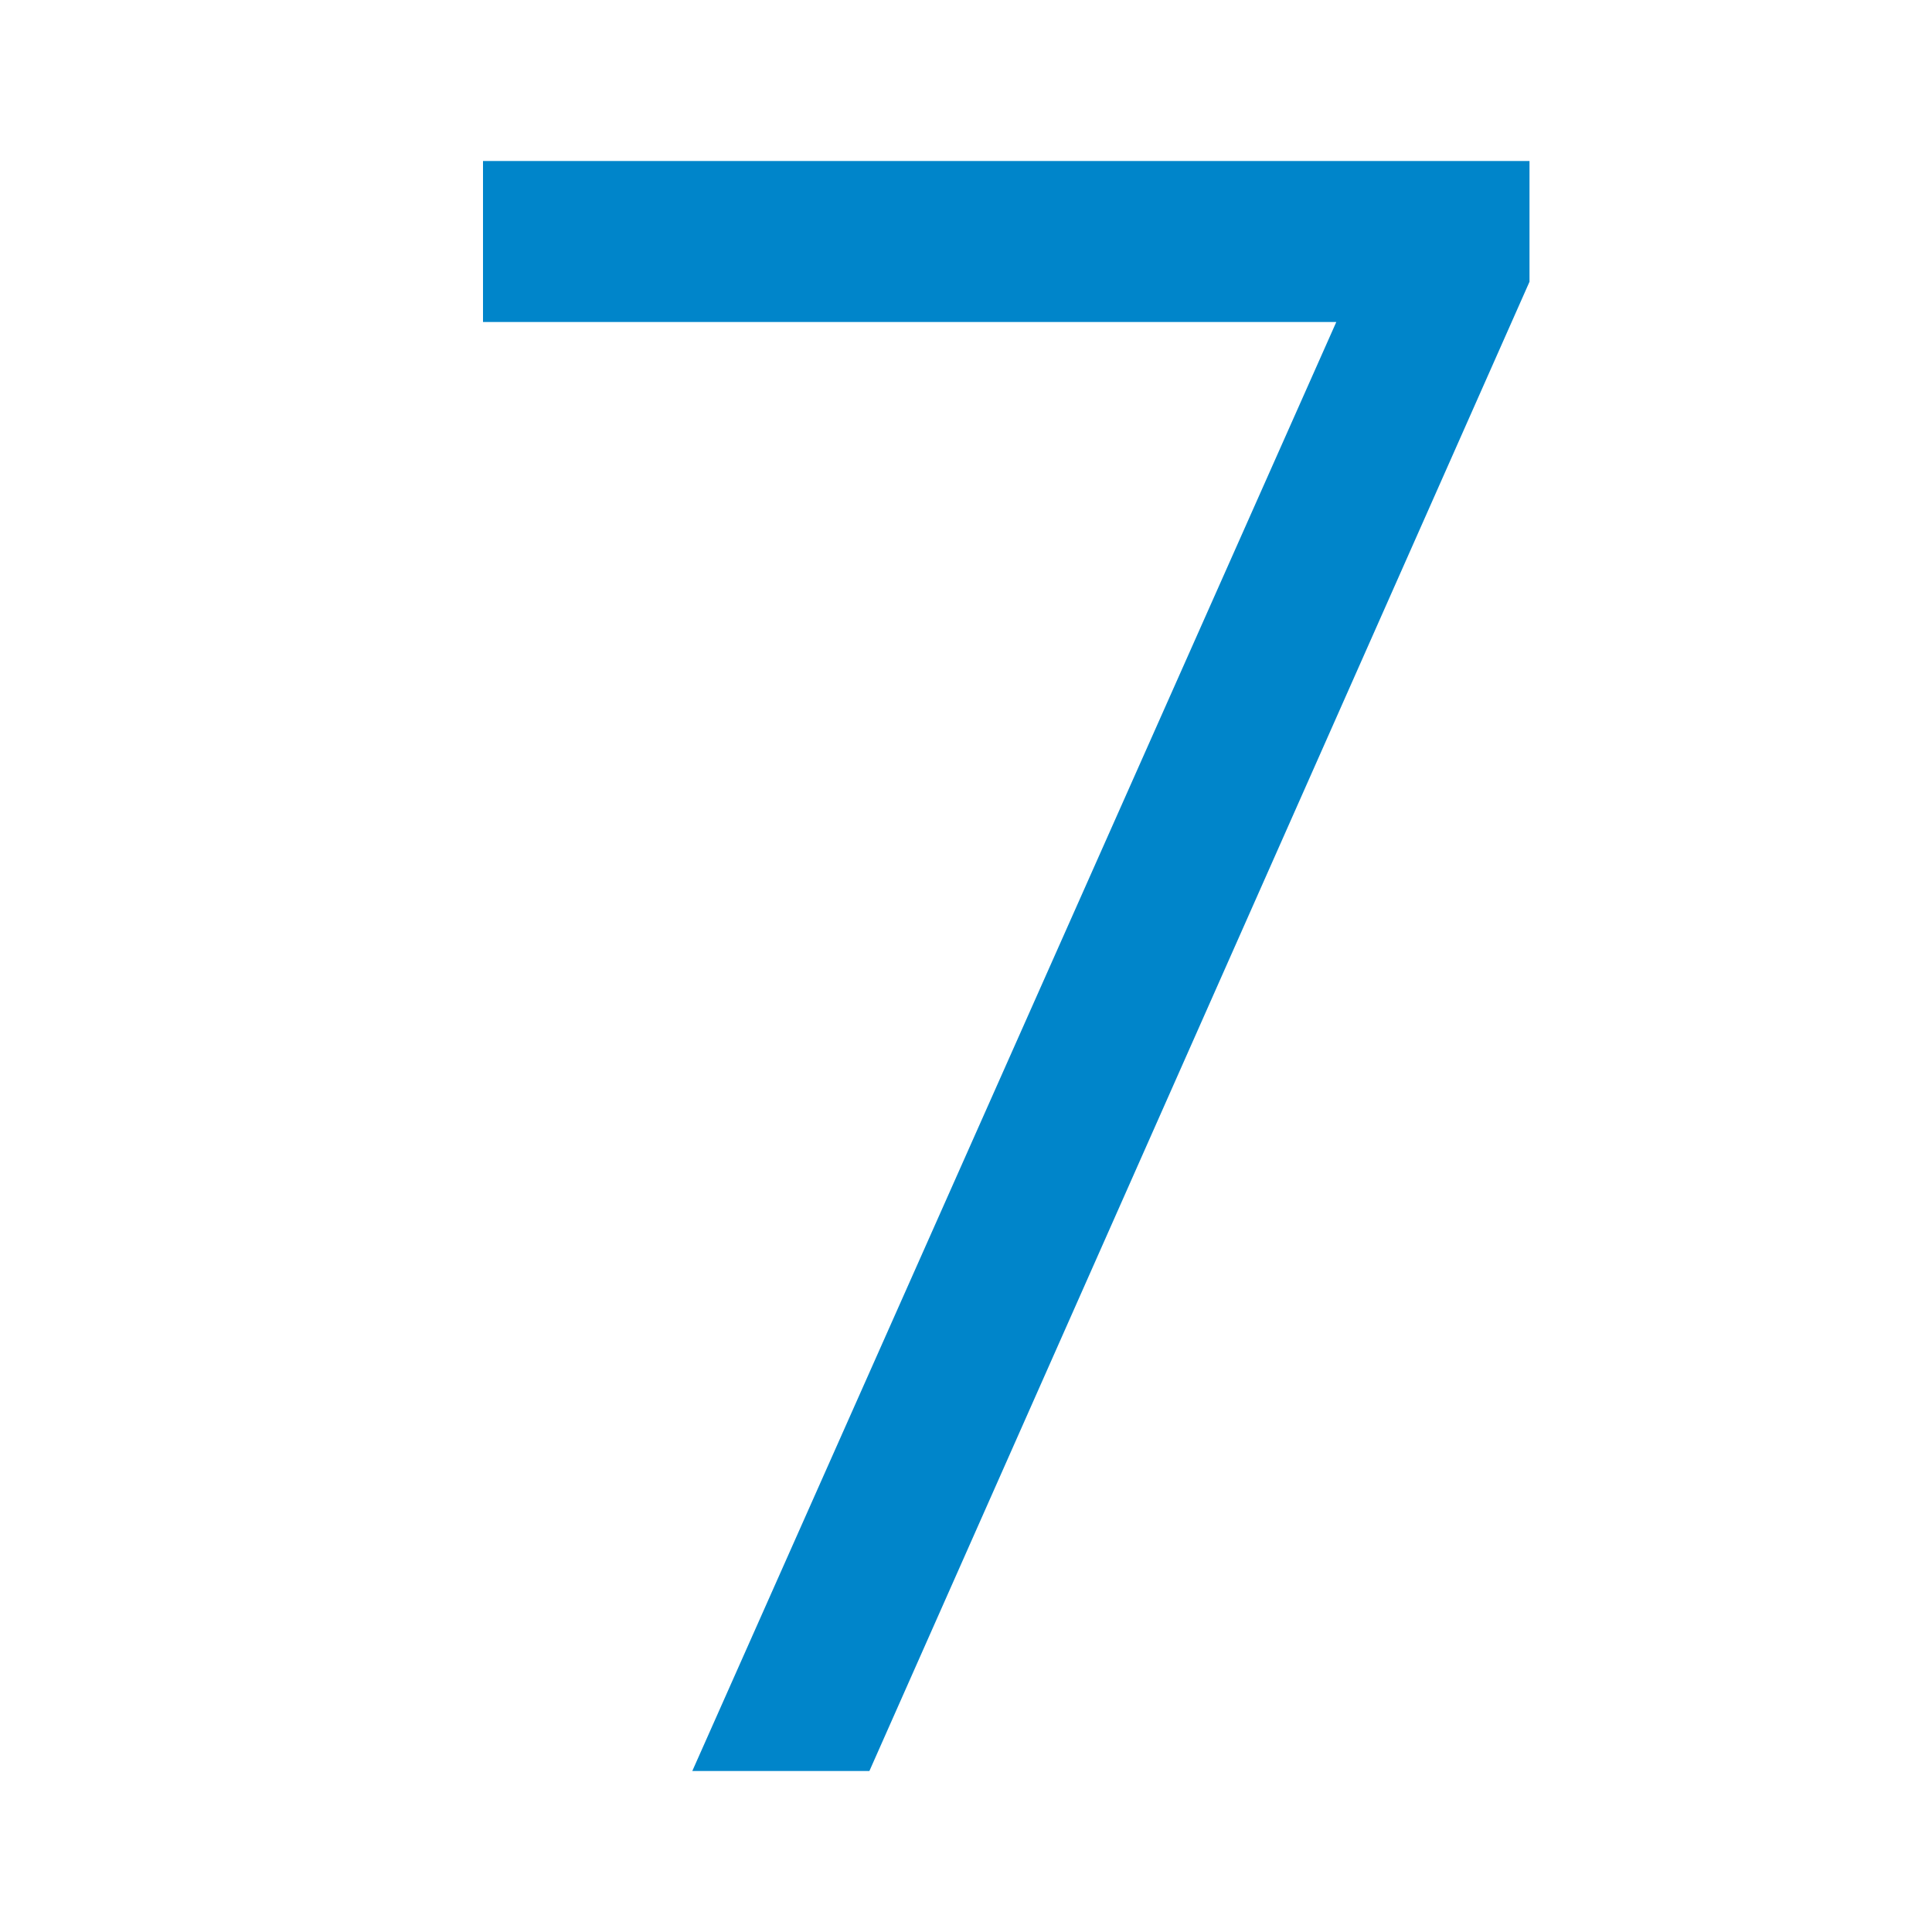 <svg xmlns="http://www.w3.org/2000/svg" xmlns:xlink="http://www.w3.org/1999/xlink" id="Capa_1" x="0px" y="0px" viewBox="0 0 24 24" style="enable-background:new 0 0 24 24;" xml:space="preserve"><style type="text/css">	.st0{fill:none;}	.st1{fill:#0085CA;}</style><path class="st0" d="M0,0h24v24H0V0z"></path><path class="st1" d="M19,2v1.5L10.8,22H8.6l8-18H6V2H19z"></path></svg>